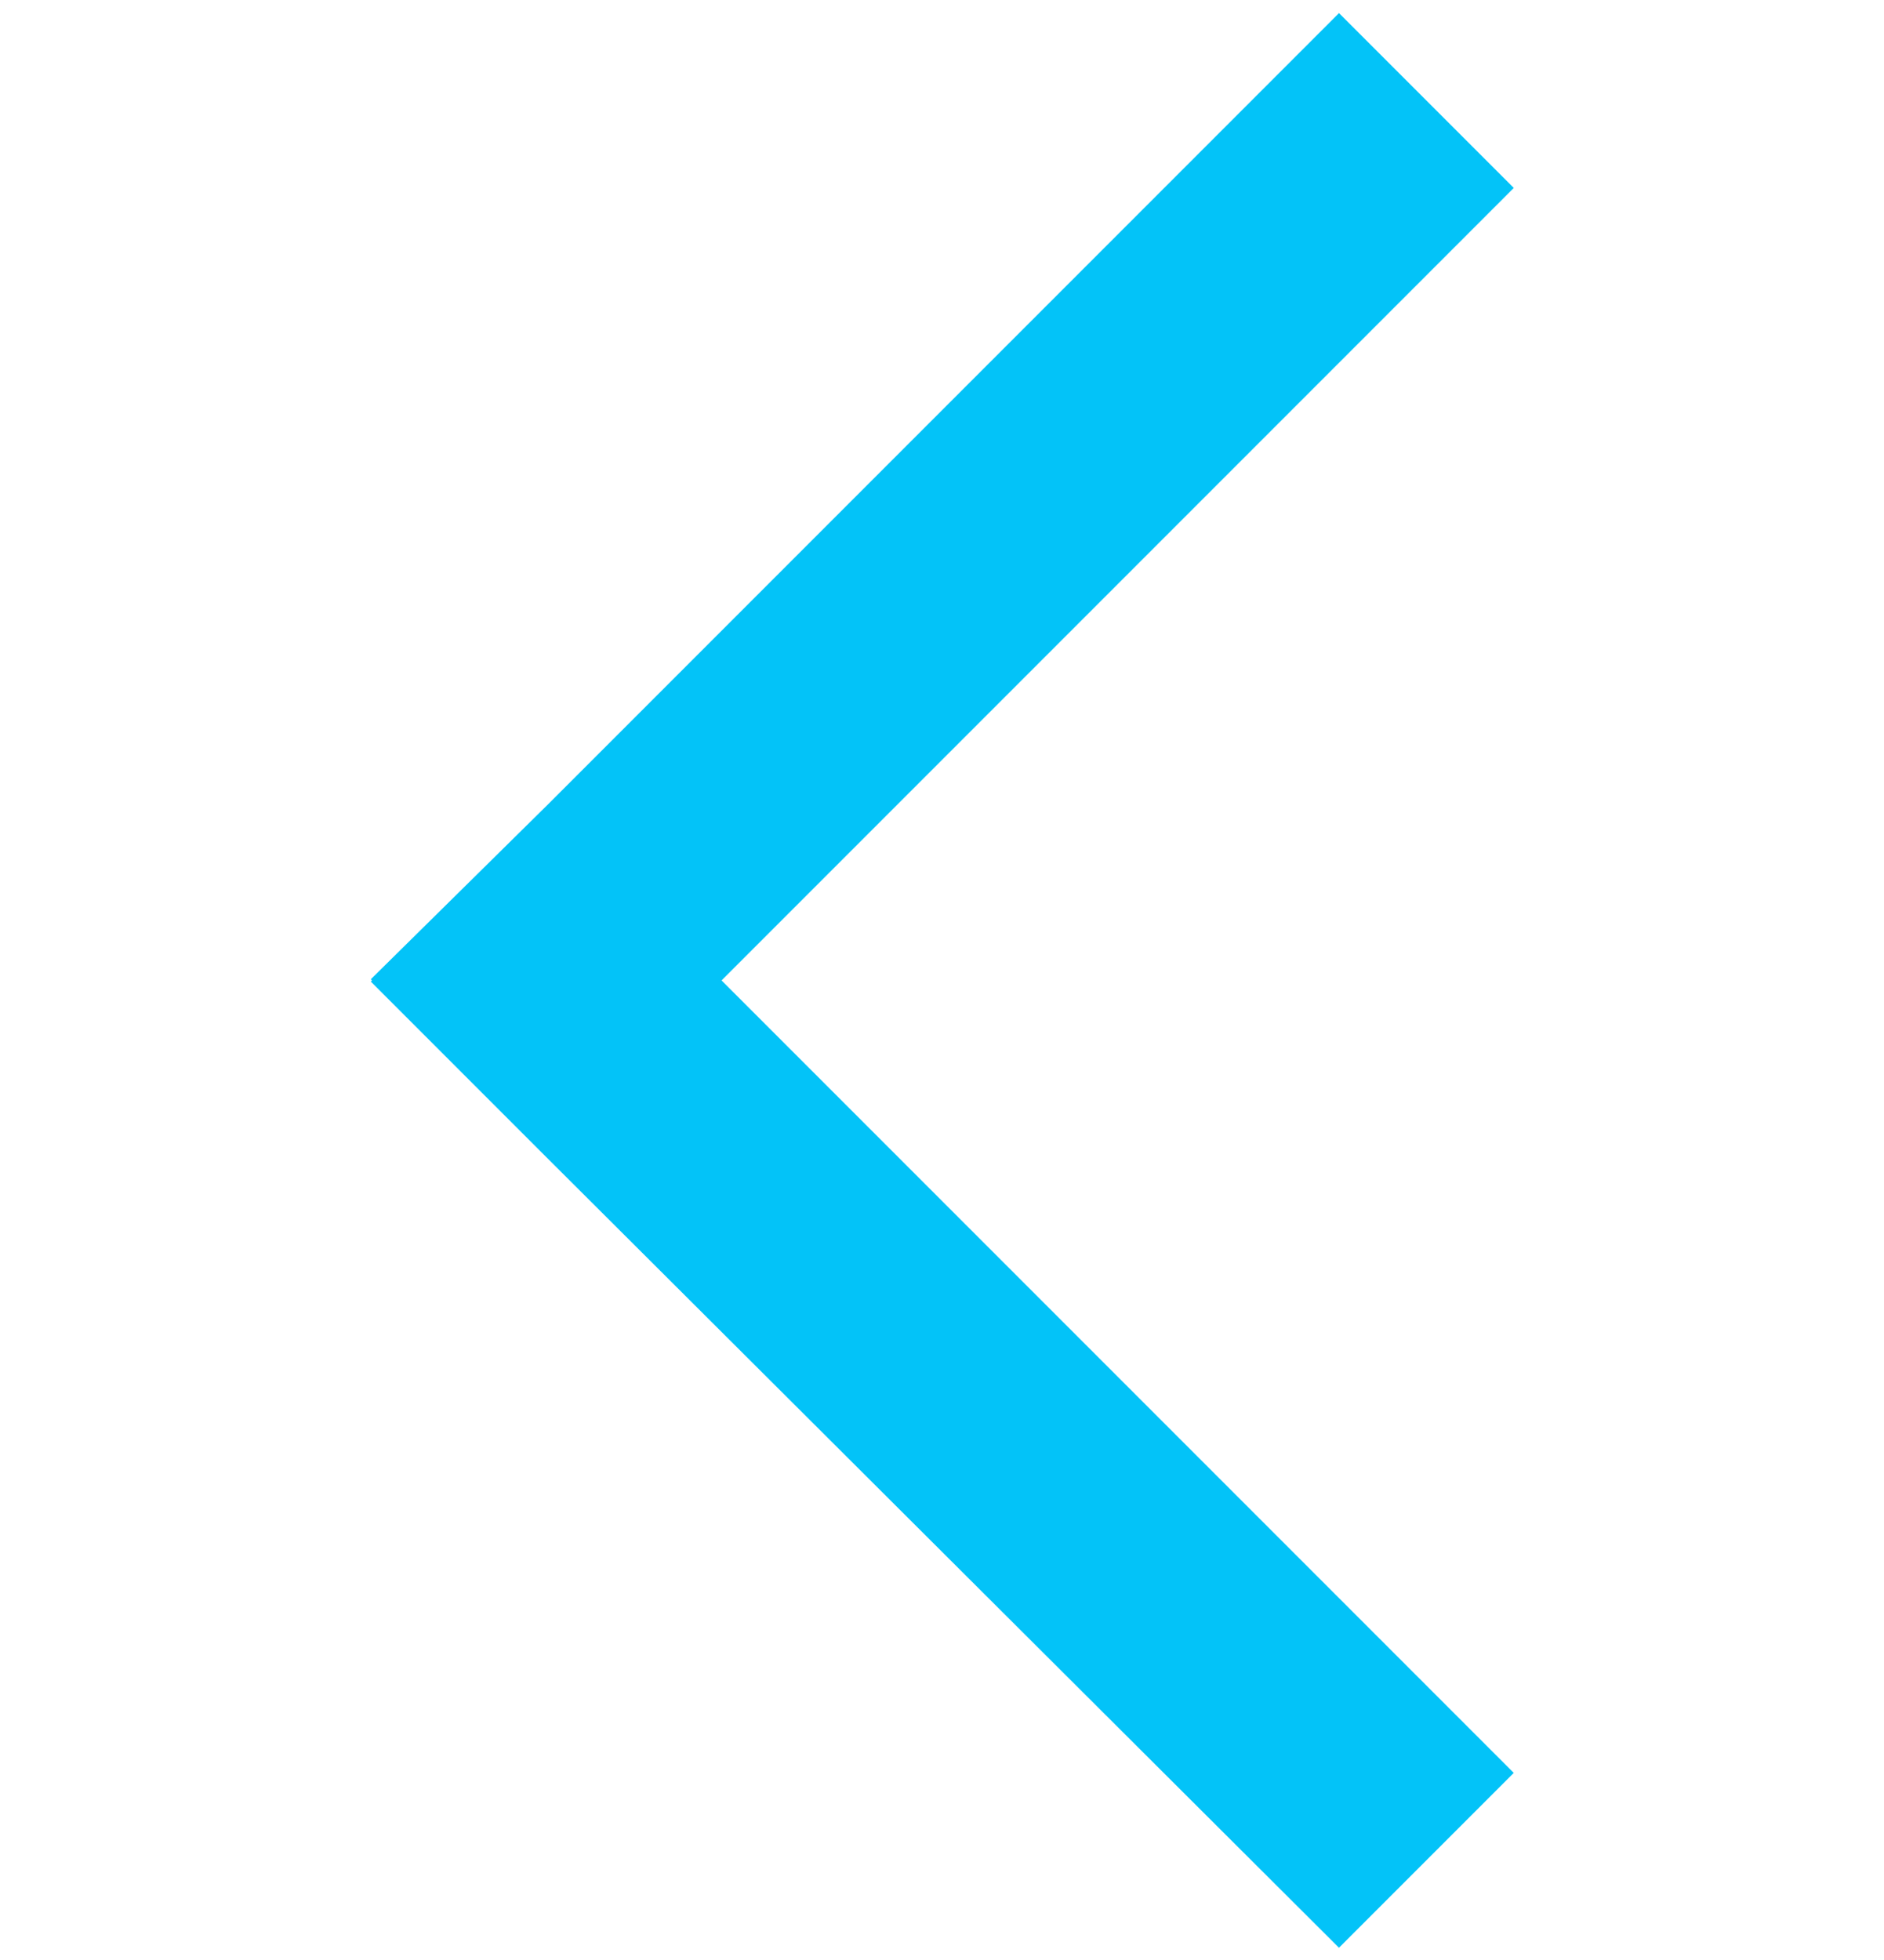 <svg xmlns="http://www.w3.org/2000/svg" id="Layer_1" viewBox="0 0 647.8 673.6"><defs><style>      .st0 {        fill: #03c3f8;      }    </style></defs><polygon class="st0" points="127.9 337 127.5 337.4 187.6 397.5 460.4 669.5 520.5 609.4 248.1 337 520.5 64.6 460.4 4.5 188 276.9 127.5 336.6 127.9 337"></polygon></svg>